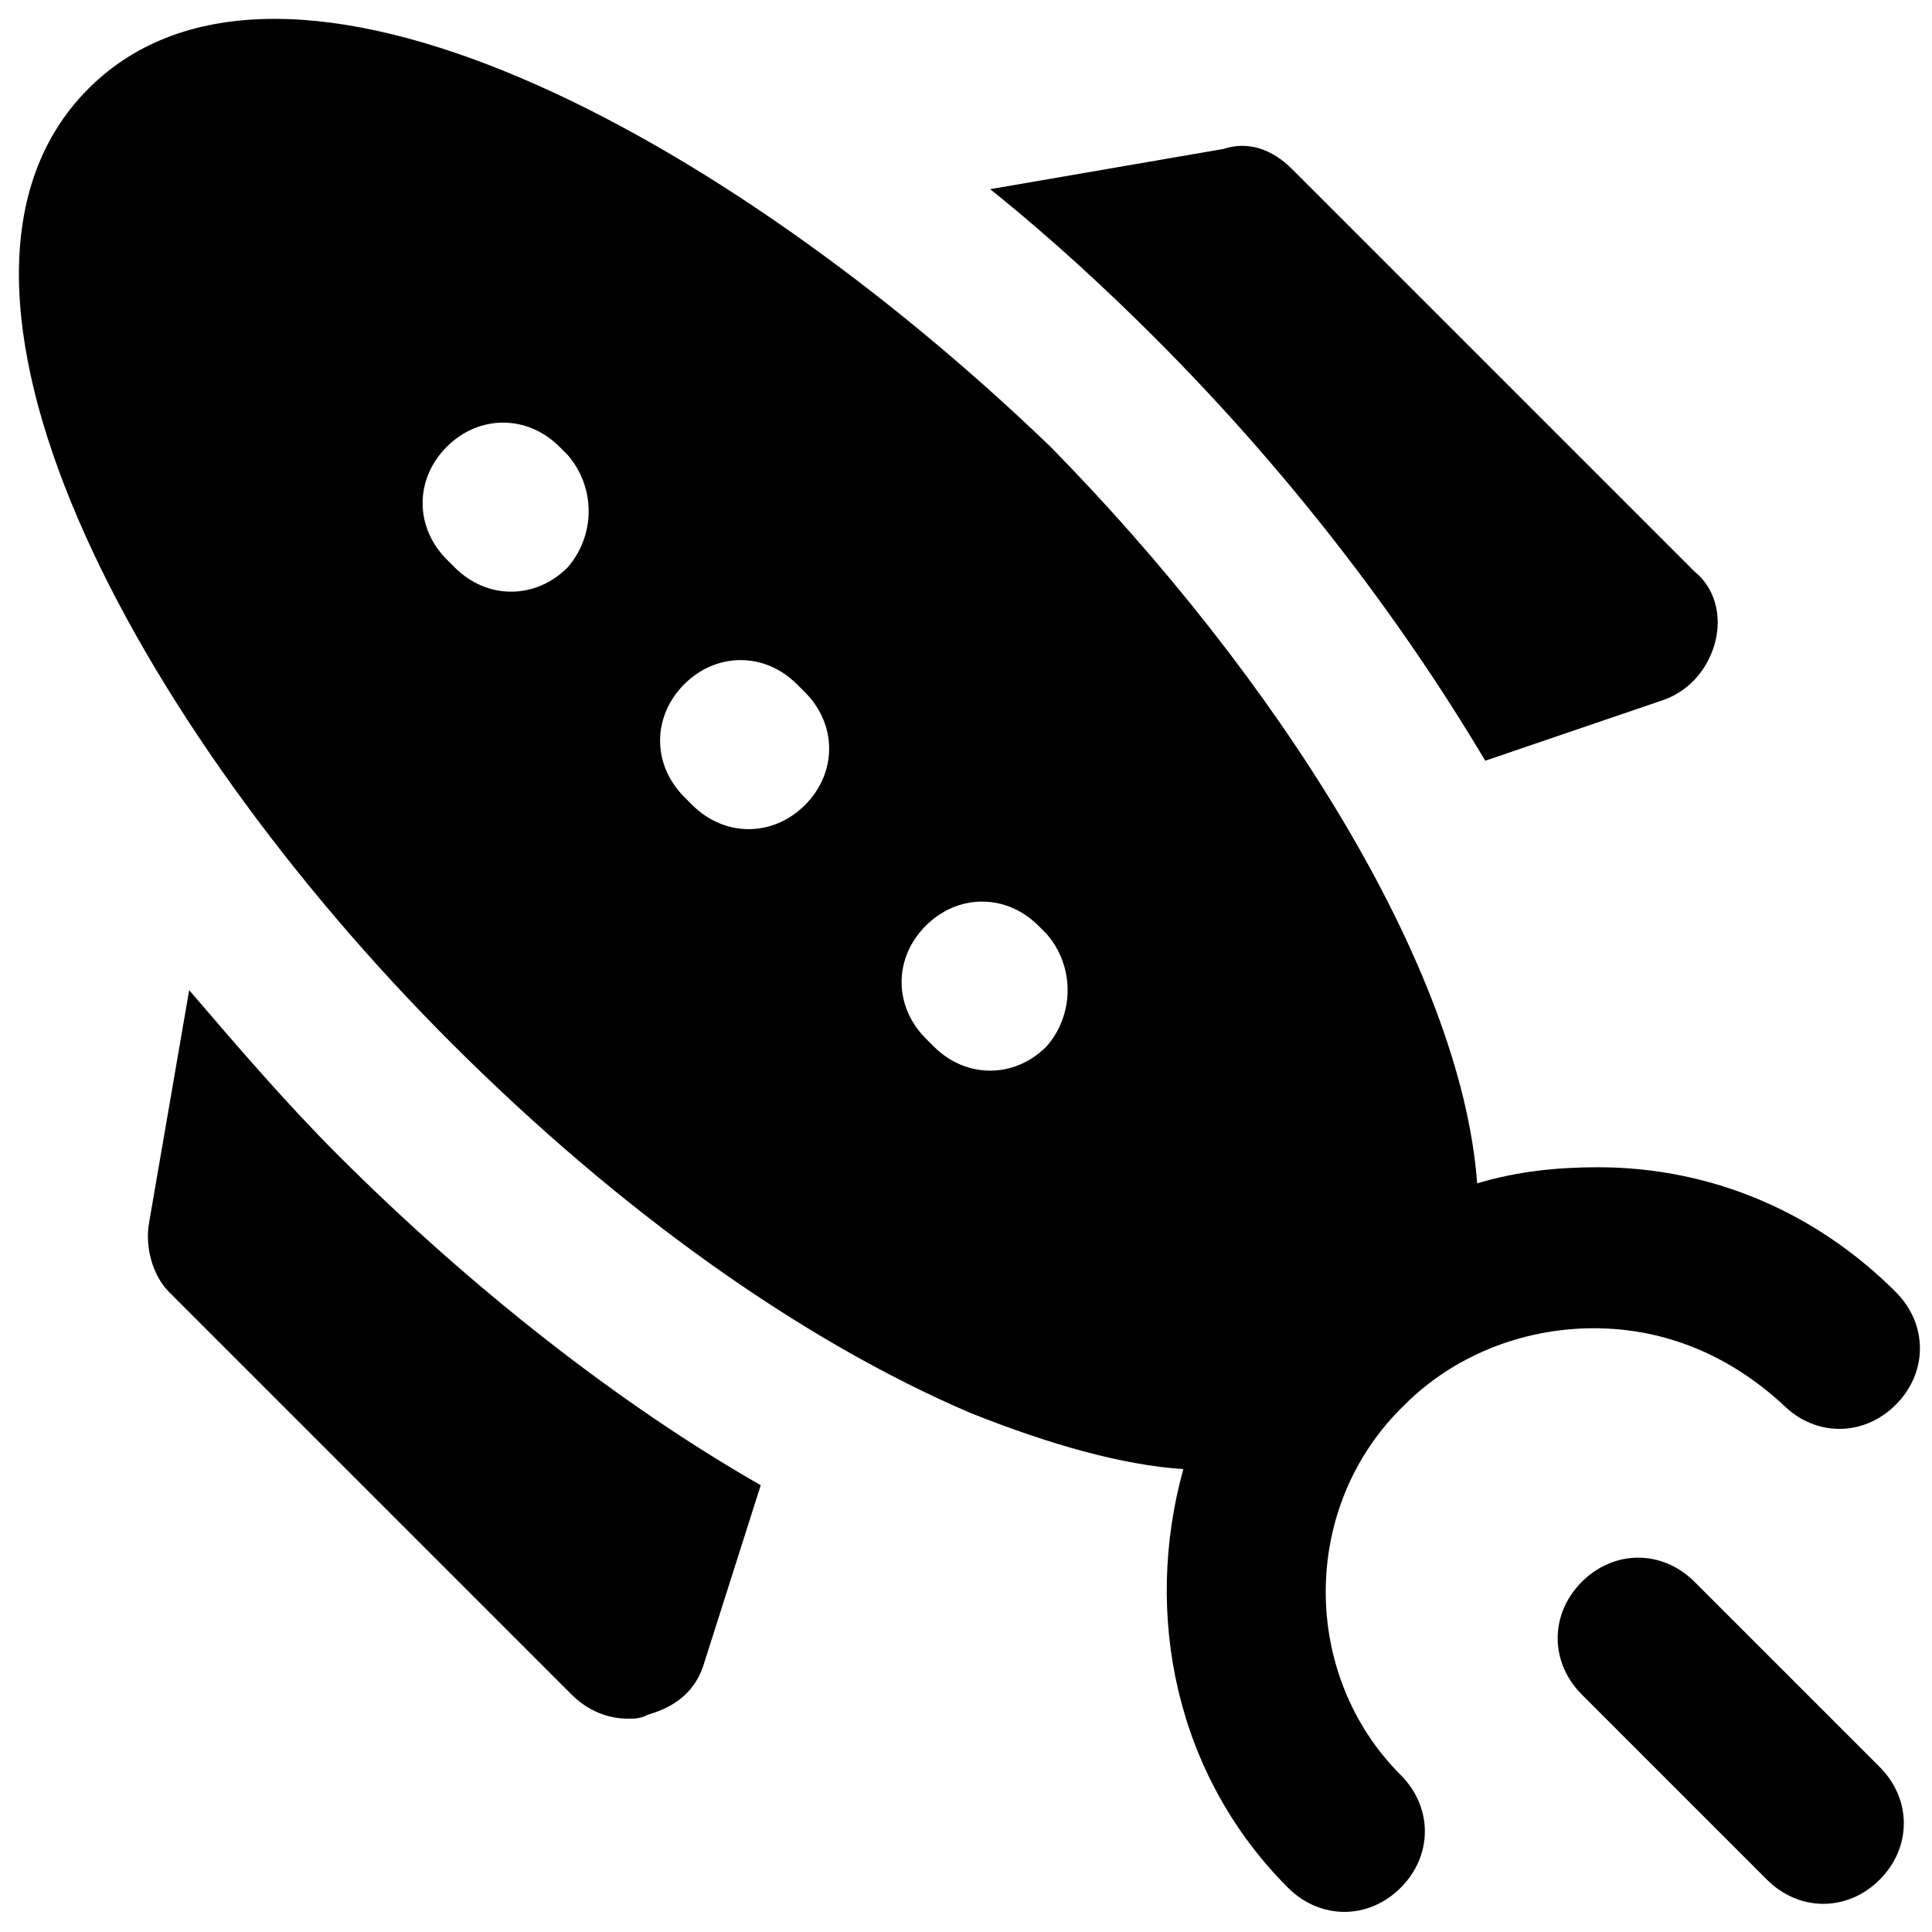 <?xml version="1.0" encoding="utf-8"?>
<!-- Generator: Adobe Illustrator 19.1.0, SVG Export Plug-In . SVG Version: 6.00 Build 0)  -->
<svg version="1.1" id="Layer_1" xmlns="http://www.w3.org/2000/svg" xmlns:xlink="http://www.w3.org/1999/xlink" x="0px" y="0px"
	 viewBox="0 0 48 48" style="enable-background:new 0 0 48 48;" xml:space="preserve">
<style type="text/css">
	.st0{stroke:#000000;stroke-width:4;stroke-linecap:round;stroke-linejoin:round;stroke-miterlimit:10;}
</style>
<g>
	<path d="M34.9,34.9c1.2-1.2,2.9-1.9,4.7-1.9c1.8,0,3.4,0.7,4.7,1.9c0.8,0.8,2,0.8,2.8,0c0.8-0.8,0.8-2,0-2.8c-2-2-4.6-3.1-7.4-3.1
		c-1,0-2,0.1-3,0.4c-0.4-5.4-5-12.6-10.6-18.3C18,3.3,7-2.6,2.2,2.2C-2.6,7,3.3,18,11.2,25.9c4.2,4.2,8.7,7.4,12.9,9.2
		c2,0.8,3.8,1.3,5.3,1.4c-1,3.6-0.2,7.6,2.6,10.4c0.4,0.4,0.9,0.6,1.4,0.6c0.5,0,1-0.2,1.4-0.6c0.8-0.8,0.8-2,0-2.8
		C32.3,41.6,32.3,37.4,34.9,34.9z M14.1,14.1c-0.4,0.4-0.9,0.6-1.4,0.6c-0.5,0-1-0.2-1.4-0.6l-0.2-0.2c-0.8-0.8-0.8-2,0-2.8
		c0.8-0.8,2-0.8,2.8,0l0.2,0.2C14.8,12.1,14.8,13.3,14.1,14.1z M20,20c-0.4,0.4-0.9,0.6-1.4,0.6c-0.5,0-1-0.2-1.4-0.6l-0.2-0.2
		c-0.8-0.8-0.8-2,0-2.8c0.8-0.8,2-0.8,2.8,0l0.2,0.2C20.8,18,20.8,19.2,20,20z M26,26c-0.4,0.4-0.9,0.6-1.4,0.6
		c-0.5,0-1-0.2-1.4-0.6L23,25.8c-0.8-0.8-0.8-2,0-2.8c0.8-0.8,2-0.8,2.8,0l0.2,0.2C26.7,24,26.7,25.2,26,26z"/>
	<path d="M42.1,39.3c-0.8-0.8-2-0.8-2.8,0c-0.8,0.8-0.8,2,0,2.8l4.6,4.6c0.4,0.4,0.9,0.6,1.4,0.6c0.5,0,1-0.2,1.4-0.6
		c0.8-0.8,0.8-2,0-2.8L42.1,39.3z"/>
	<path d="M36.9,18.9l4.4-1.5c0.6-0.2,1.1-0.7,1.3-1.4c0.2-0.7,0-1.4-0.5-1.8l-10-10c-0.5-0.5-1.1-0.7-1.7-0.5l-5.8,1
		c1.5,1.2,2.9,2.5,4.1,3.7C31.9,11.6,34.7,15.2,36.9,18.9z"/>
	<path d="M4.7,24.6l-1,5.8c-0.1,0.6,0.1,1.3,0.5,1.7l10,10c0.4,0.4,0.9,0.6,1.4,0.6c0.2,0,0.3,0,0.5-0.1c0.7-0.2,1.2-0.6,1.4-1.3
		l1.4-4.4c-3.5-2-7.2-4.9-10.5-8.2C7.1,27.4,5.9,26,4.7,24.6z"/>
</g>
</svg>
